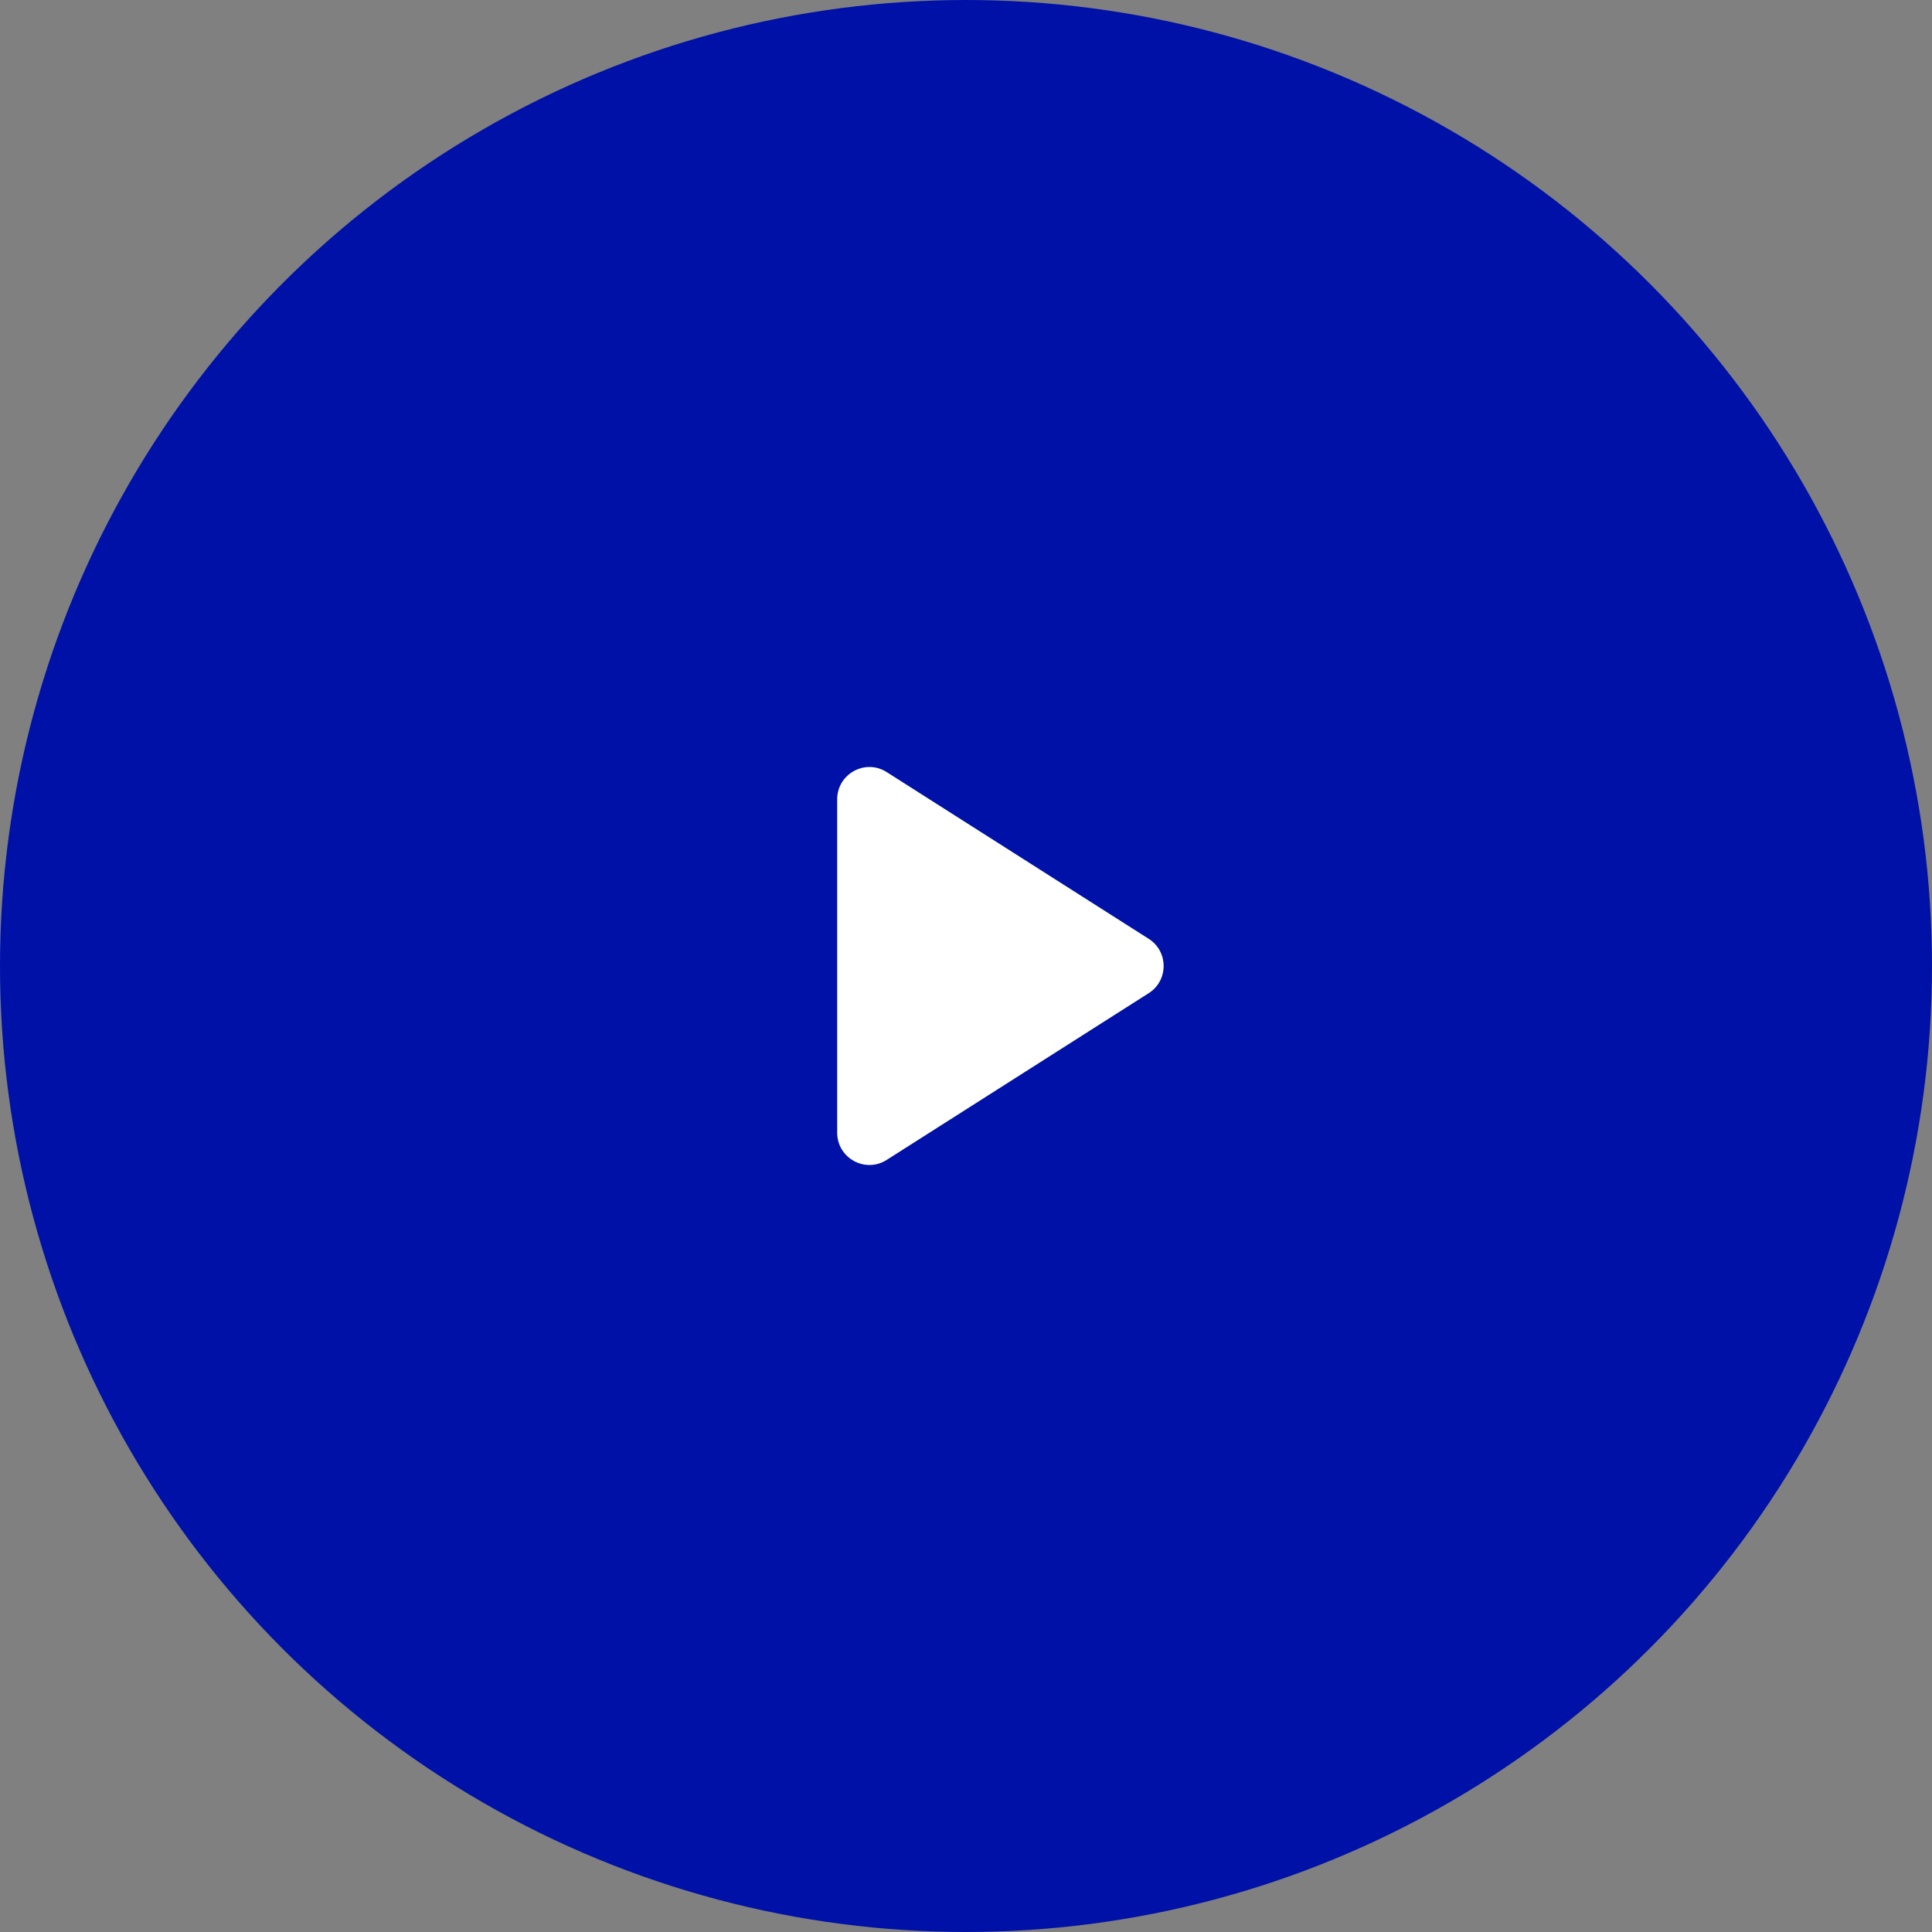 <?xml version="1.0" encoding="UTF-8"?> <svg xmlns="http://www.w3.org/2000/svg" width="60" height="60" viewBox="0 0 60 60" fill="none"><rect x="0" y="0" width="60" height="60" fill="#808080" stroke="none"/> <circle cx="30" cy="30" r="30" fill="#0011A7"></circle> <path d="M27.537 23.978C26.871 23.554 26 24.033 26 24.822V35.178C26 35.967 26.871 36.446 27.537 36.022L35.674 30.844C36.292 30.451 36.292 29.549 35.674 29.156L27.537 23.978Z" fill="white"></path> </svg> 